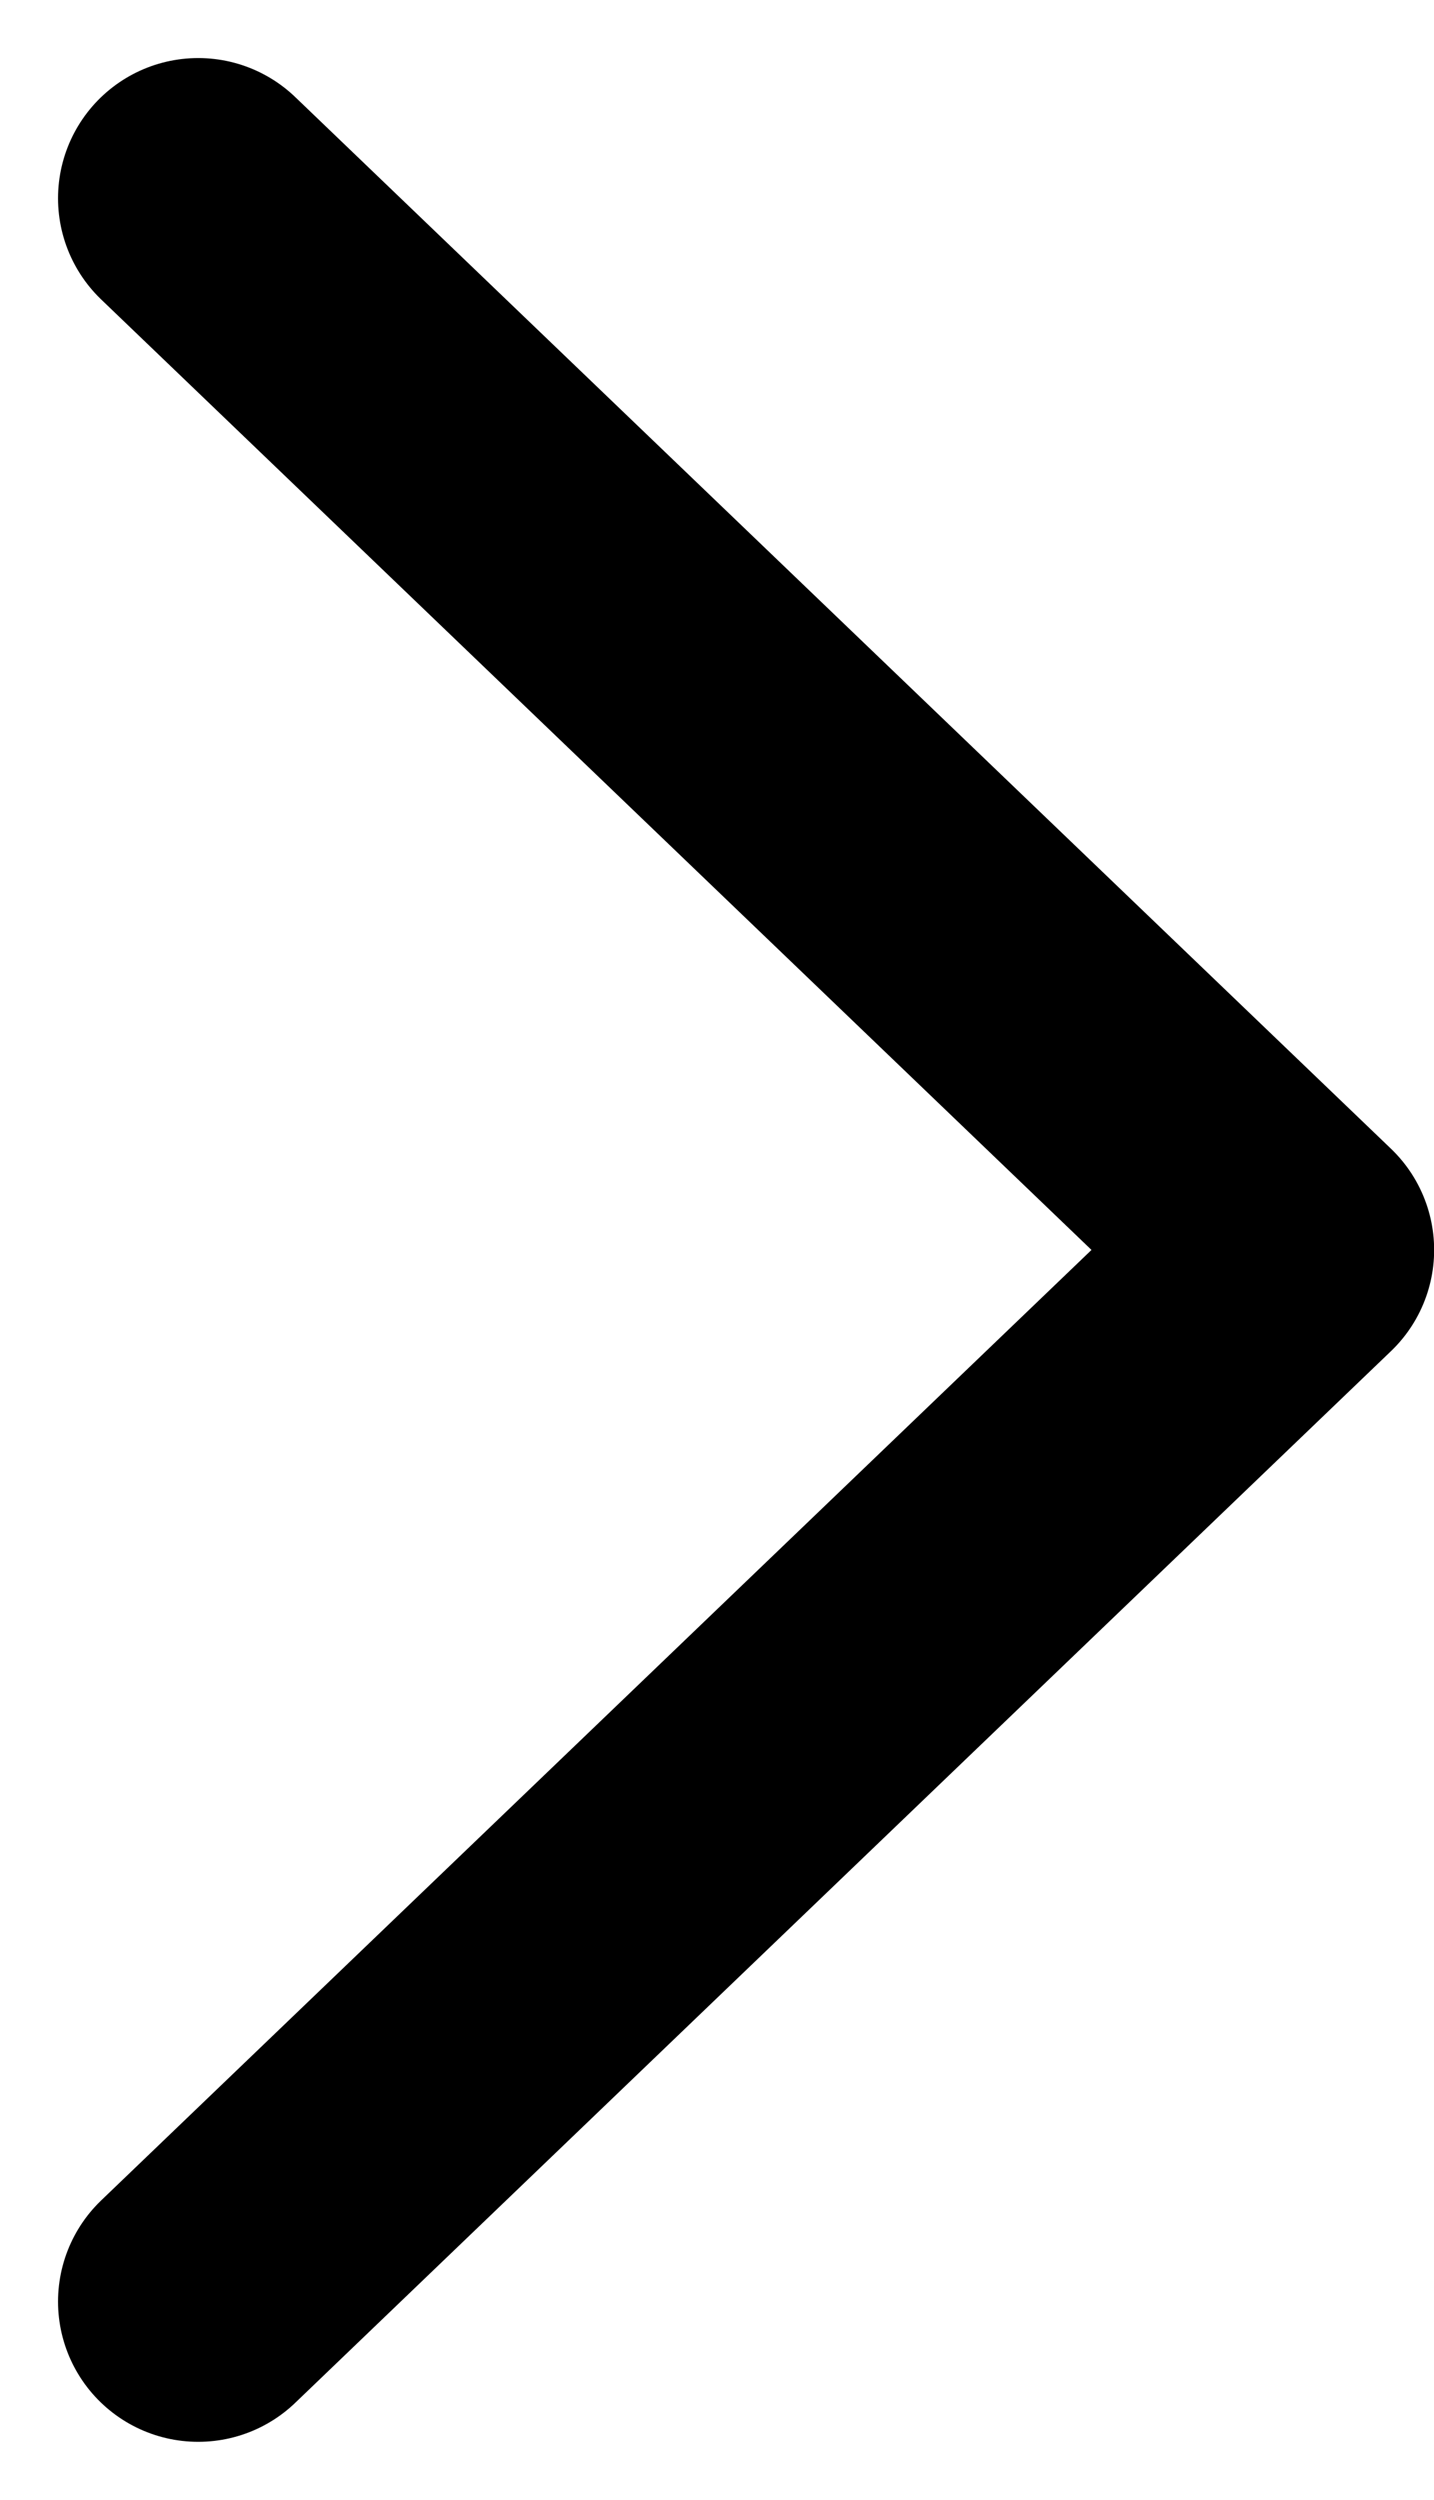 <svg xmlns="http://www.w3.org/2000/svg" width="10.23" height="17.828" viewBox="0 0 10.23 17.828">
  <path id="パス_442" data-name="パス 442" d="M1018.183,2326.5,1026,2319l-7.817-7.5" transform="translate(-1016.769 -2310.086)" fill="none" stroke="#000" stroke-linecap="round" stroke-linejoin="round" stroke-width="2"/>
</svg>
